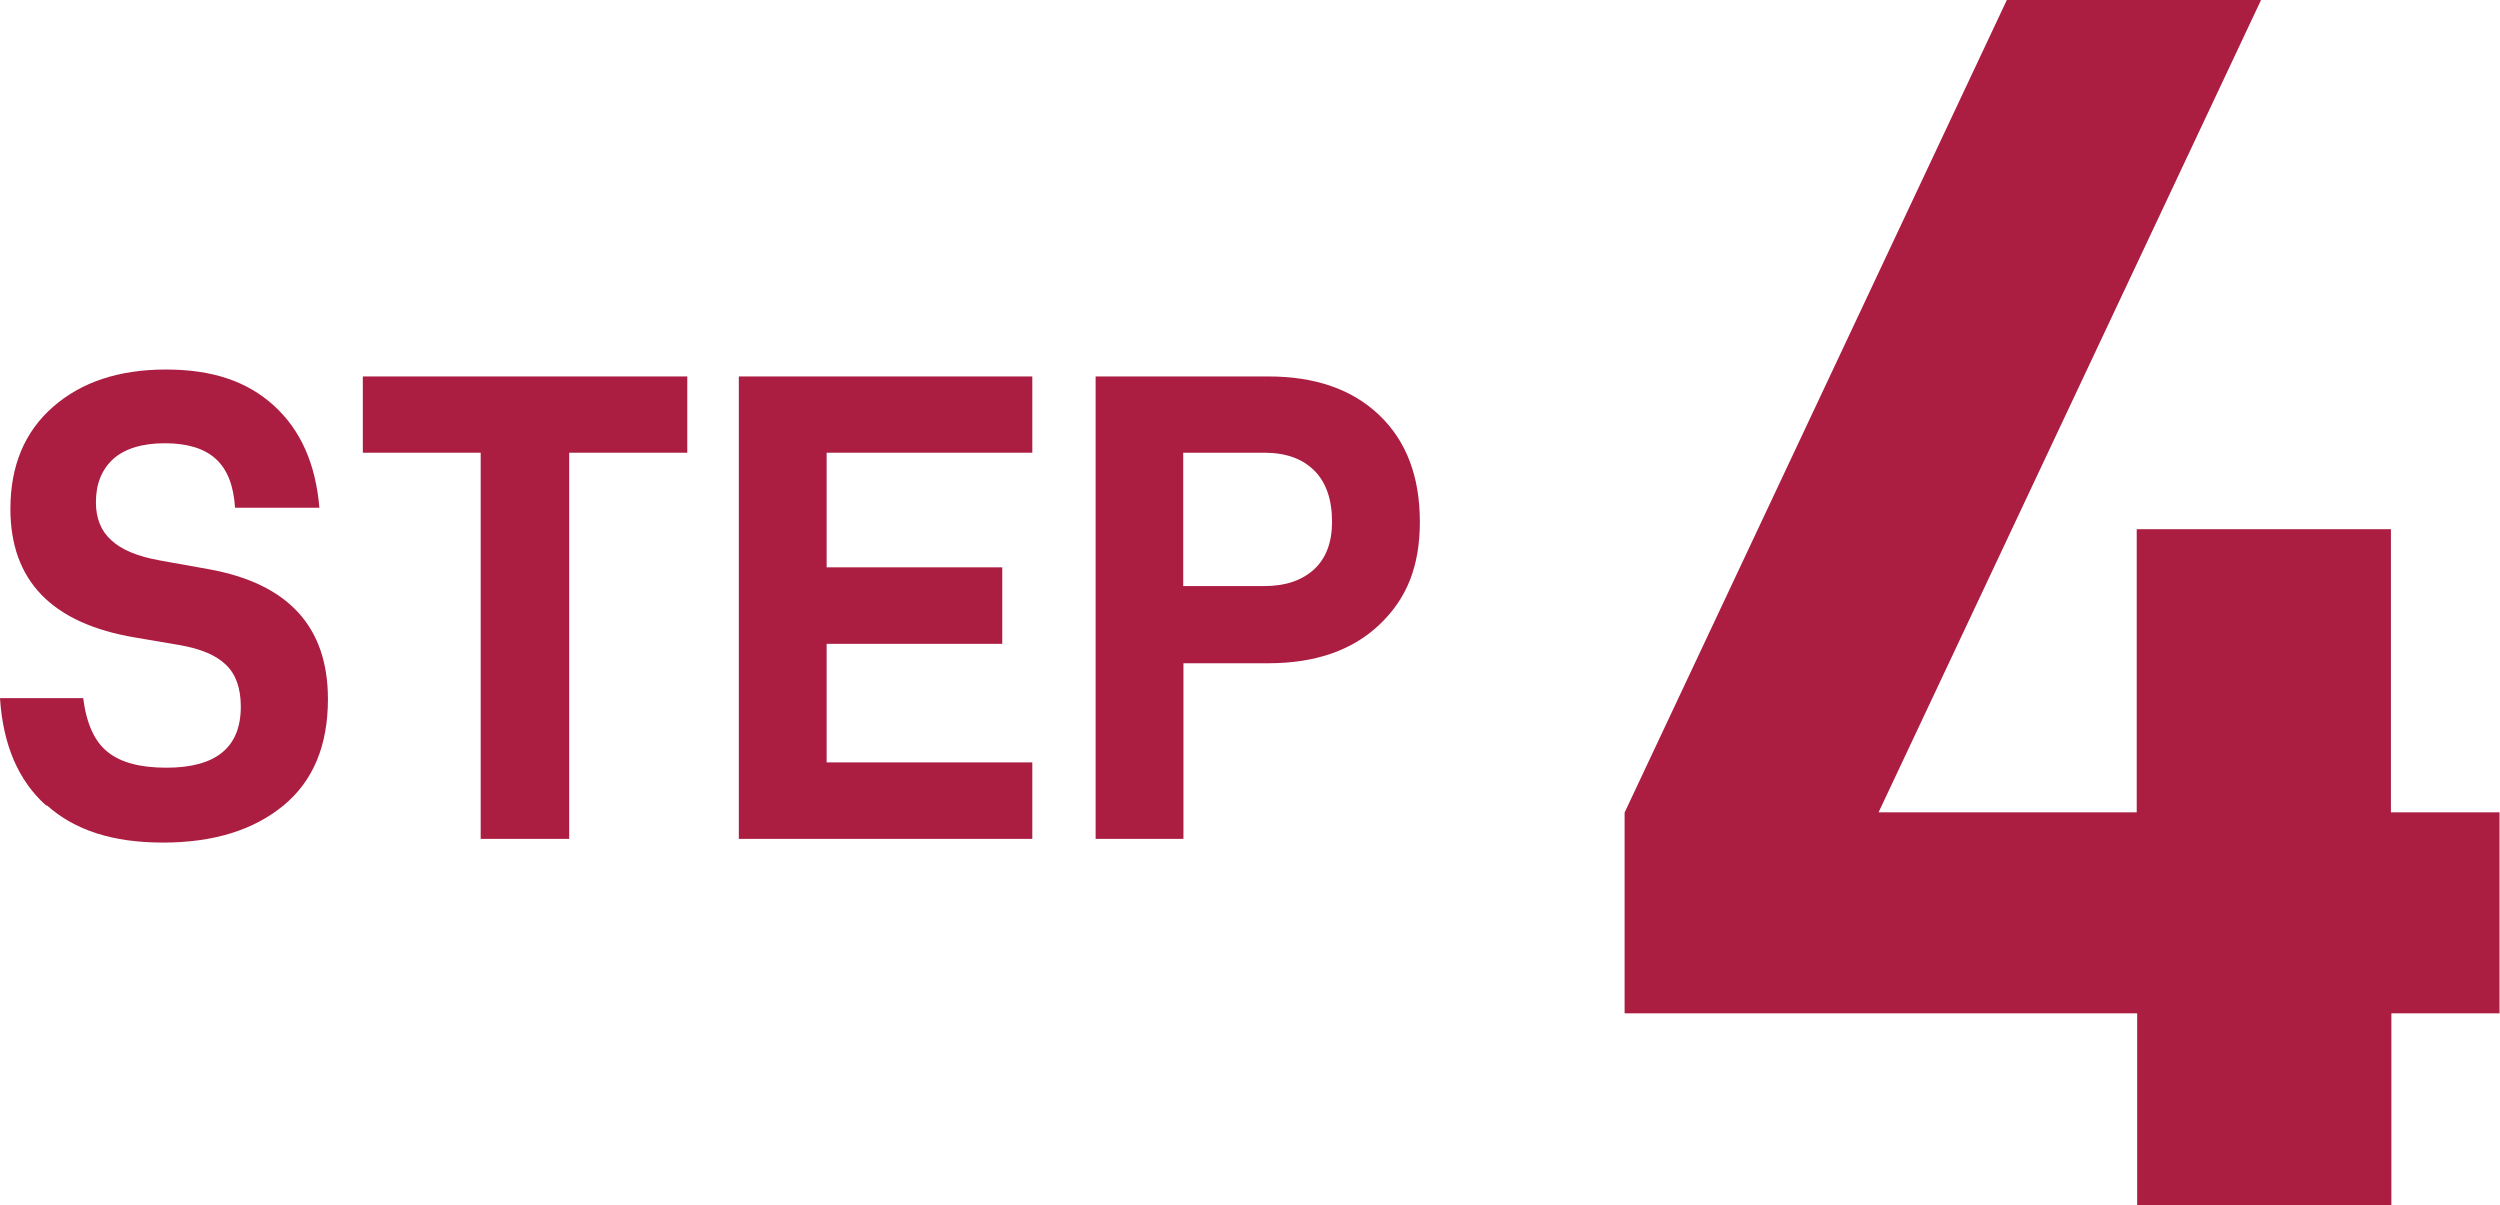 <?xml version="1.0" encoding="UTF-8"?><svg id="b" xmlns="http://www.w3.org/2000/svg" viewBox="0 0 108.18 52.16"><path d="m2,34.86c-1.2-1.07-1.87-2.62-2-4.65h3.6c.14,1.1.49,1.88,1.06,2.33.57.46,1.42.68,2.54.68,2.15,0,3.22-.88,3.22-2.64,0-.79-.21-1.4-.64-1.81-.43-.42-1.1-.7-2.03-.86l-1.88-.32c-3.62-.6-5.42-2.46-5.42-5.57,0-1.86.61-3.33,1.84-4.41,1.23-1.08,2.86-1.62,4.89-1.62s3.53.52,4.68,1.57,1.8,2.51,1.96,4.41h-3.65c-.06-.97-.34-1.67-.84-2.12-.5-.45-1.24-.67-2.2-.67s-1.73.23-2.23.68c-.5.46-.75,1.08-.75,1.87,0,.7.22,1.25.67,1.65.44.41,1.14.7,2.09.87l2.12.38c3.44.62,5.16,2.49,5.16,5.62,0,2.01-.64,3.55-1.93,4.61-1.29,1.06-3.02,1.6-5.21,1.6s-3.82-.54-5.02-1.61Z" fill="#ab1d41"/><path d="m29.73,19.59h-5.1v16.71h-3.83v-16.71h-5.1v-3.3h14.04v3.3Z" fill="#ab1d41"/><path d="m35.77,19.59v4.96h7.6v3.31h-7.6v5.13h8.9v3.31h-12.7v-20.01h12.7v3.3h-8.9Z" fill="#ab1d41"/><path d="m59.69,17.97c1.17,1.12,1.75,2.66,1.75,4.61s-.58,3.34-1.75,4.45c-1.17,1.11-2.77,1.67-4.8,1.67h-3.68v7.6h-3.8v-20.01h7.48c2.03,0,3.63.56,4.8,1.68Zm-2.83,6.67c.52-.48.78-1.17.78-2.06,0-.97-.26-1.71-.77-2.22s-1.23-.77-2.16-.77h-3.51v5.77h3.51c.91,0,1.62-.24,2.15-.72Z" fill="#ab1d41"/><path d="m108.18,43.85h-4.7v8.32h-11v-8.32h-22.18v-8.69L86.84,0h11l-16.55,35.15h11.17v-12.25h11v12.25h4.7v8.69Z" fill="#ab1d41"/></svg>
